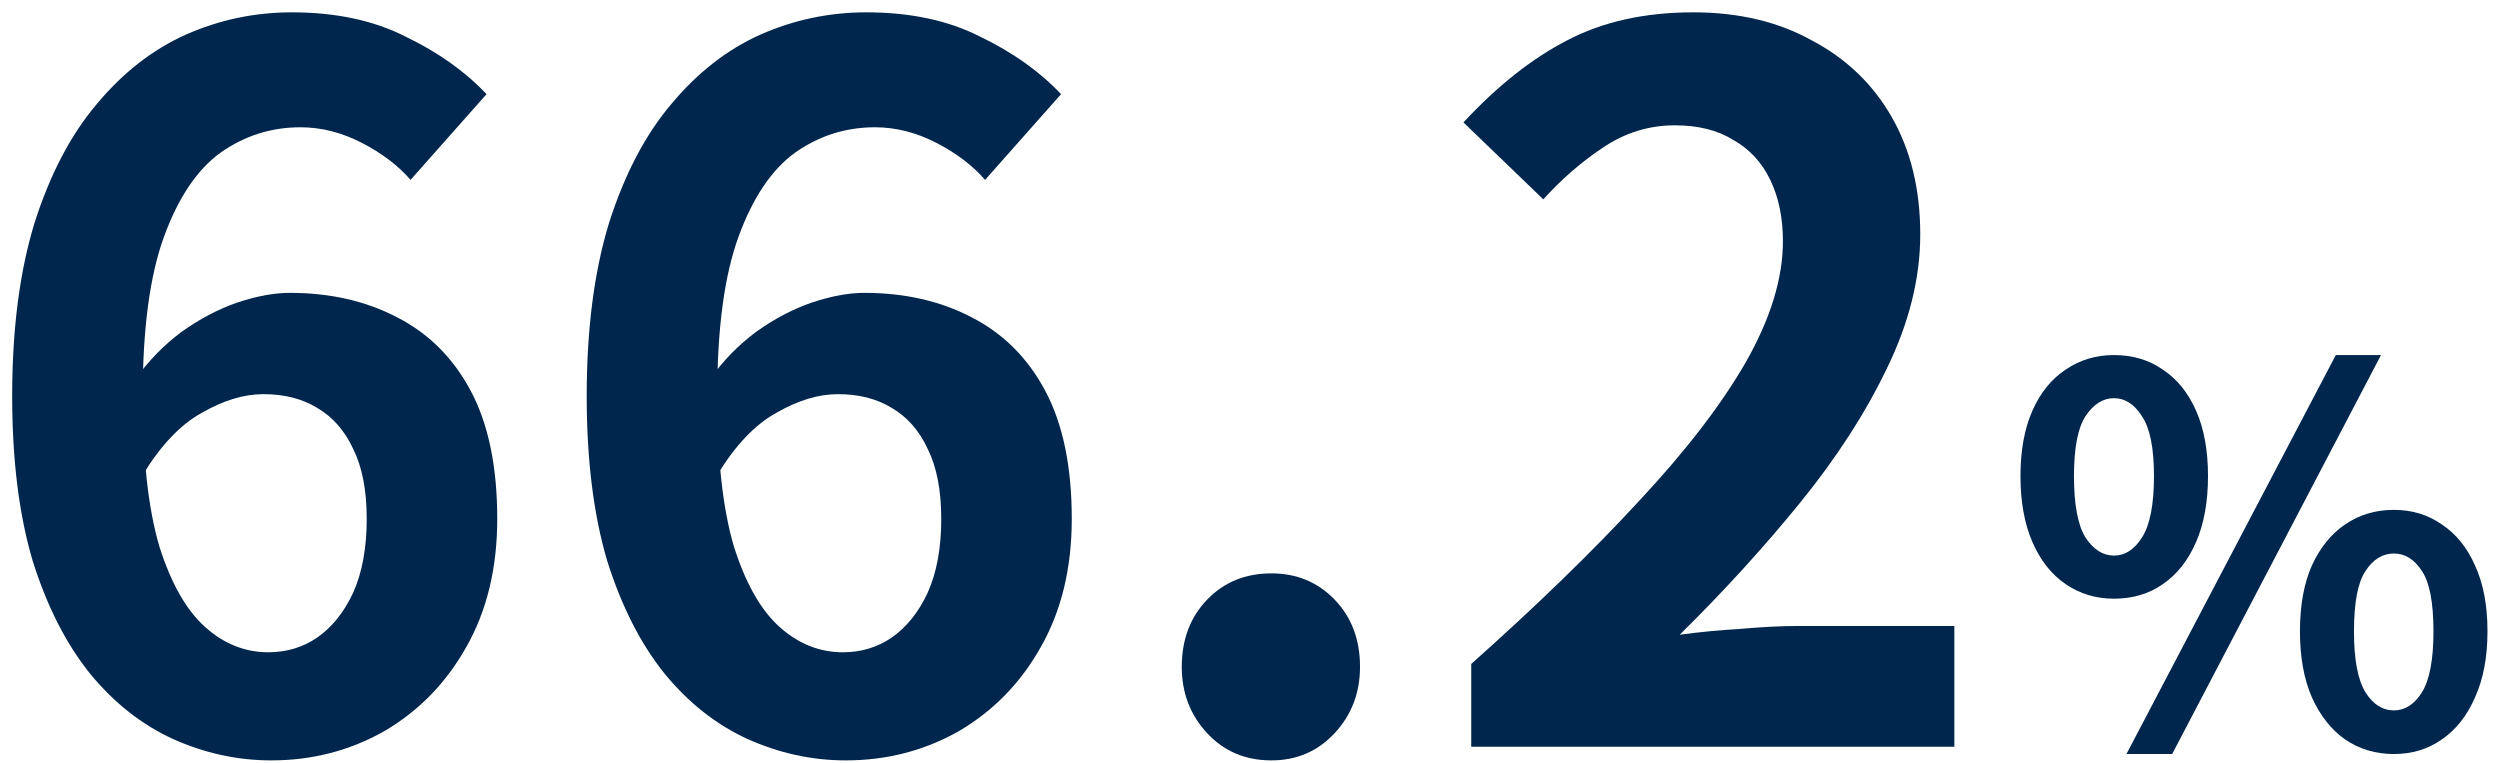 <svg width="154" height="47" viewBox="0 0 154 47" fill="none" xmlns="http://www.w3.org/2000/svg">
<path d="M130.221 36.88C129.112 36.88 128.12 36.581 127.245 35.984C126.37 35.387 125.688 34.523 125.197 33.392C124.706 32.261 124.461 30.907 124.461 29.328C124.461 27.749 124.706 26.405 125.197 25.296C125.688 24.187 126.37 23.344 127.245 22.768C128.12 22.171 129.112 21.872 130.221 21.872C131.373 21.872 132.376 22.171 133.229 22.768C134.104 23.344 134.786 24.187 135.277 25.296C135.768 26.405 136.013 27.749 136.013 29.328C136.013 30.907 135.768 32.261 135.277 33.392C134.786 34.523 134.104 35.387 133.229 35.984C132.376 36.581 131.373 36.88 130.221 36.88ZM130.221 34.224C130.904 34.224 131.48 33.851 131.949 33.104C132.44 32.336 132.685 31.077 132.685 29.328C132.685 27.6 132.44 26.373 131.949 25.648C131.48 24.901 130.904 24.528 130.221 24.528C129.538 24.528 128.952 24.901 128.461 25.648C127.992 26.373 127.757 27.6 127.757 29.328C127.757 31.077 127.992 32.336 128.461 33.104C128.952 33.851 129.538 34.224 130.221 34.224ZM130.989 46.448L143.885 21.872H146.669L133.805 46.448H130.989ZM147.469 46.448C146.338 46.448 145.336 46.149 144.461 45.552C143.608 44.955 142.925 44.091 142.413 42.96C141.922 41.829 141.677 40.475 141.677 38.896C141.677 37.296 141.922 35.941 142.413 34.832C142.925 33.723 143.608 32.88 144.461 32.304C145.336 31.707 146.338 31.408 147.469 31.408C148.578 31.408 149.56 31.707 150.413 32.304C151.288 32.88 151.97 33.723 152.461 34.832C152.973 35.941 153.229 37.296 153.229 38.896C153.229 40.475 152.973 41.829 152.461 42.96C151.97 44.091 151.288 44.955 150.413 45.552C149.56 46.149 148.578 46.448 147.469 46.448ZM147.469 43.76C148.152 43.76 148.728 43.387 149.197 42.64C149.666 41.872 149.901 40.624 149.901 38.896C149.901 37.125 149.666 35.888 149.197 35.184C148.728 34.459 148.152 34.096 147.469 34.096C146.765 34.096 146.178 34.459 145.709 35.184C145.24 35.888 145.005 37.125 145.005 38.896C145.005 40.624 145.24 41.872 145.709 42.64C146.178 43.387 146.765 43.76 147.469 43.76Z" fill="#00264D"/>
<path d="M90.628 46V40.9C94.668 37.3 98.108 33.96 100.948 30.88C103.828 27.8 106.028 24.94 107.548 22.3C109.068 19.62 109.828 17.14 109.828 14.86C109.828 13.42 109.568 12.16 109.048 11.08C108.528 10 107.768 9.18 106.768 8.62C105.808 8.02 104.608 7.72 103.168 7.72C101.568 7.72 100.088 8.18 98.728 9.1C97.408 9.98 96.188 11.04 95.068 12.28L90.148 7.54C92.228 5.3 94.348 3.62 96.508 2.5C98.708 1.34 101.308 0.76 104.308 0.76C107.108 0.76 109.548 1.34 111.628 2.5C113.748 3.62 115.388 5.2 116.548 7.24C117.708 9.28 118.288 11.68 118.288 14.44C118.288 17.12 117.608 19.86 116.248 22.66C114.928 25.42 113.148 28.18 110.908 30.94C108.668 33.7 106.188 36.42 103.468 39.1C104.628 38.94 105.868 38.82 107.188 38.74C108.548 38.62 109.748 38.56 110.788 38.56H120.388V46H90.628Z" fill="#00264D"/>
<path d="M78.317 46.84C76.717 46.84 75.397 46.28 74.357 45.16C73.317 44.04 72.797 42.68 72.797 41.08C72.797 39.4 73.317 38.02 74.357 36.94C75.397 35.86 76.717 35.32 78.317 35.32C79.877 35.32 81.177 35.86 82.217 36.94C83.257 38.02 83.777 39.4 83.777 41.08C83.777 42.68 83.257 44.04 82.217 45.16C81.177 46.28 79.877 46.84 78.317 46.84Z" fill="#00264D"/>
<path d="M52.101 46.84C50.021 46.84 48.001 46.4 46.041 45.52C44.121 44.64 42.421 43.3 40.941 41.5C39.461 39.66 38.281 37.34 37.401 34.54C36.561 31.7 36.141 28.32 36.141 24.4C36.141 20.28 36.601 16.72 37.521 13.72C38.481 10.72 39.761 8.28 41.361 6.4C42.961 4.48 44.781 3.06 46.821 2.14C48.901 1.22 51.081 0.76 53.361 0.76C56.081 0.76 58.421 1.26 60.381 2.26C62.381 3.22 64.041 4.4 65.361 5.8L60.681 11.08C59.921 10.2 58.921 9.44 57.681 8.8C56.441 8.16 55.181 7.84 53.901 7.84C52.101 7.84 50.461 8.36 48.981 9.4C47.541 10.44 46.381 12.16 45.501 14.56C44.621 16.96 44.181 20.24 44.181 24.4C44.181 28.24 44.521 31.32 45.201 33.64C45.921 35.92 46.861 37.58 48.021 38.62C49.181 39.66 50.481 40.18 51.921 40.18C53.041 40.18 54.041 39.88 54.921 39.28C55.841 38.64 56.581 37.72 57.141 36.52C57.701 35.28 57.981 33.76 57.981 31.96C57.981 30.2 57.701 28.76 57.141 27.64C56.621 26.52 55.881 25.68 54.921 25.12C54.001 24.56 52.901 24.28 51.621 24.28C50.421 24.28 49.161 24.66 47.841 25.42C46.521 26.14 45.301 27.42 44.181 29.26L43.761 23.32C44.561 22.2 45.501 21.24 46.581 20.44C47.701 19.64 48.841 19.04 50.001 18.64C51.201 18.24 52.281 18.04 53.241 18.04C55.721 18.04 57.921 18.54 59.841 19.54C61.801 20.54 63.321 22.06 64.401 24.1C65.481 26.14 66.021 28.76 66.021 31.96C66.021 35 65.381 37.64 64.101 39.88C62.861 42.08 61.181 43.8 59.061 45.04C56.941 46.24 54.621 46.84 52.101 46.84Z" fill="#00264D"/>
<path d="M16.71 46.84C14.63 46.84 12.61 46.4 10.65 45.52C8.73 44.64 7.03 43.3 5.55 41.5C4.07 39.66 2.89 37.34 2.01 34.54C1.17 31.7 0.75 28.32 0.75 24.4C0.75 20.28 1.21 16.72 2.13 13.72C3.09 10.72 4.37 8.28 5.97 6.4C7.57 4.48 9.39 3.06 11.43 2.14C13.51 1.22 15.69 0.76 17.97 0.76C20.69 0.76 23.03 1.26 24.99 2.26C26.99 3.22 28.65 4.4 29.97 5.8L25.29 11.08C24.53 10.2 23.53 9.44 22.29 8.8C21.05 8.16 19.79 7.84 18.51 7.84C16.71 7.84 15.07 8.36 13.59 9.4C12.15 10.44 10.99 12.16 10.11 14.56C9.23 16.96 8.79 20.24 8.79 24.4C8.79 28.24 9.13 31.32 9.81 33.64C10.53 35.92 11.47 37.58 12.63 38.62C13.79 39.66 15.09 40.18 16.53 40.18C17.65 40.18 18.65 39.88 19.53 39.28C20.45 38.64 21.19 37.72 21.75 36.52C22.31 35.28 22.59 33.76 22.59 31.96C22.59 30.2 22.31 28.76 21.75 27.64C21.23 26.52 20.49 25.68 19.53 25.12C18.61 24.56 17.51 24.28 16.23 24.28C15.03 24.28 13.77 24.66 12.45 25.42C11.13 26.14 9.91 27.42 8.79 29.26L8.37 23.32C9.17 22.2 10.11 21.24 11.19 20.44C12.31 19.64 13.45 19.04 14.61 18.64C15.81 18.24 16.89 18.04 17.85 18.04C20.33 18.04 22.53 18.54 24.45 19.54C26.41 20.54 27.93 22.06 29.01 24.1C30.09 26.14 30.63 28.76 30.63 31.96C30.63 35 29.99 37.64 28.71 39.88C27.47 42.08 25.79 43.8 23.67 45.04C21.55 46.24 19.23 46.84 16.71 46.84Z" fill="#00264D"/>
</svg>
